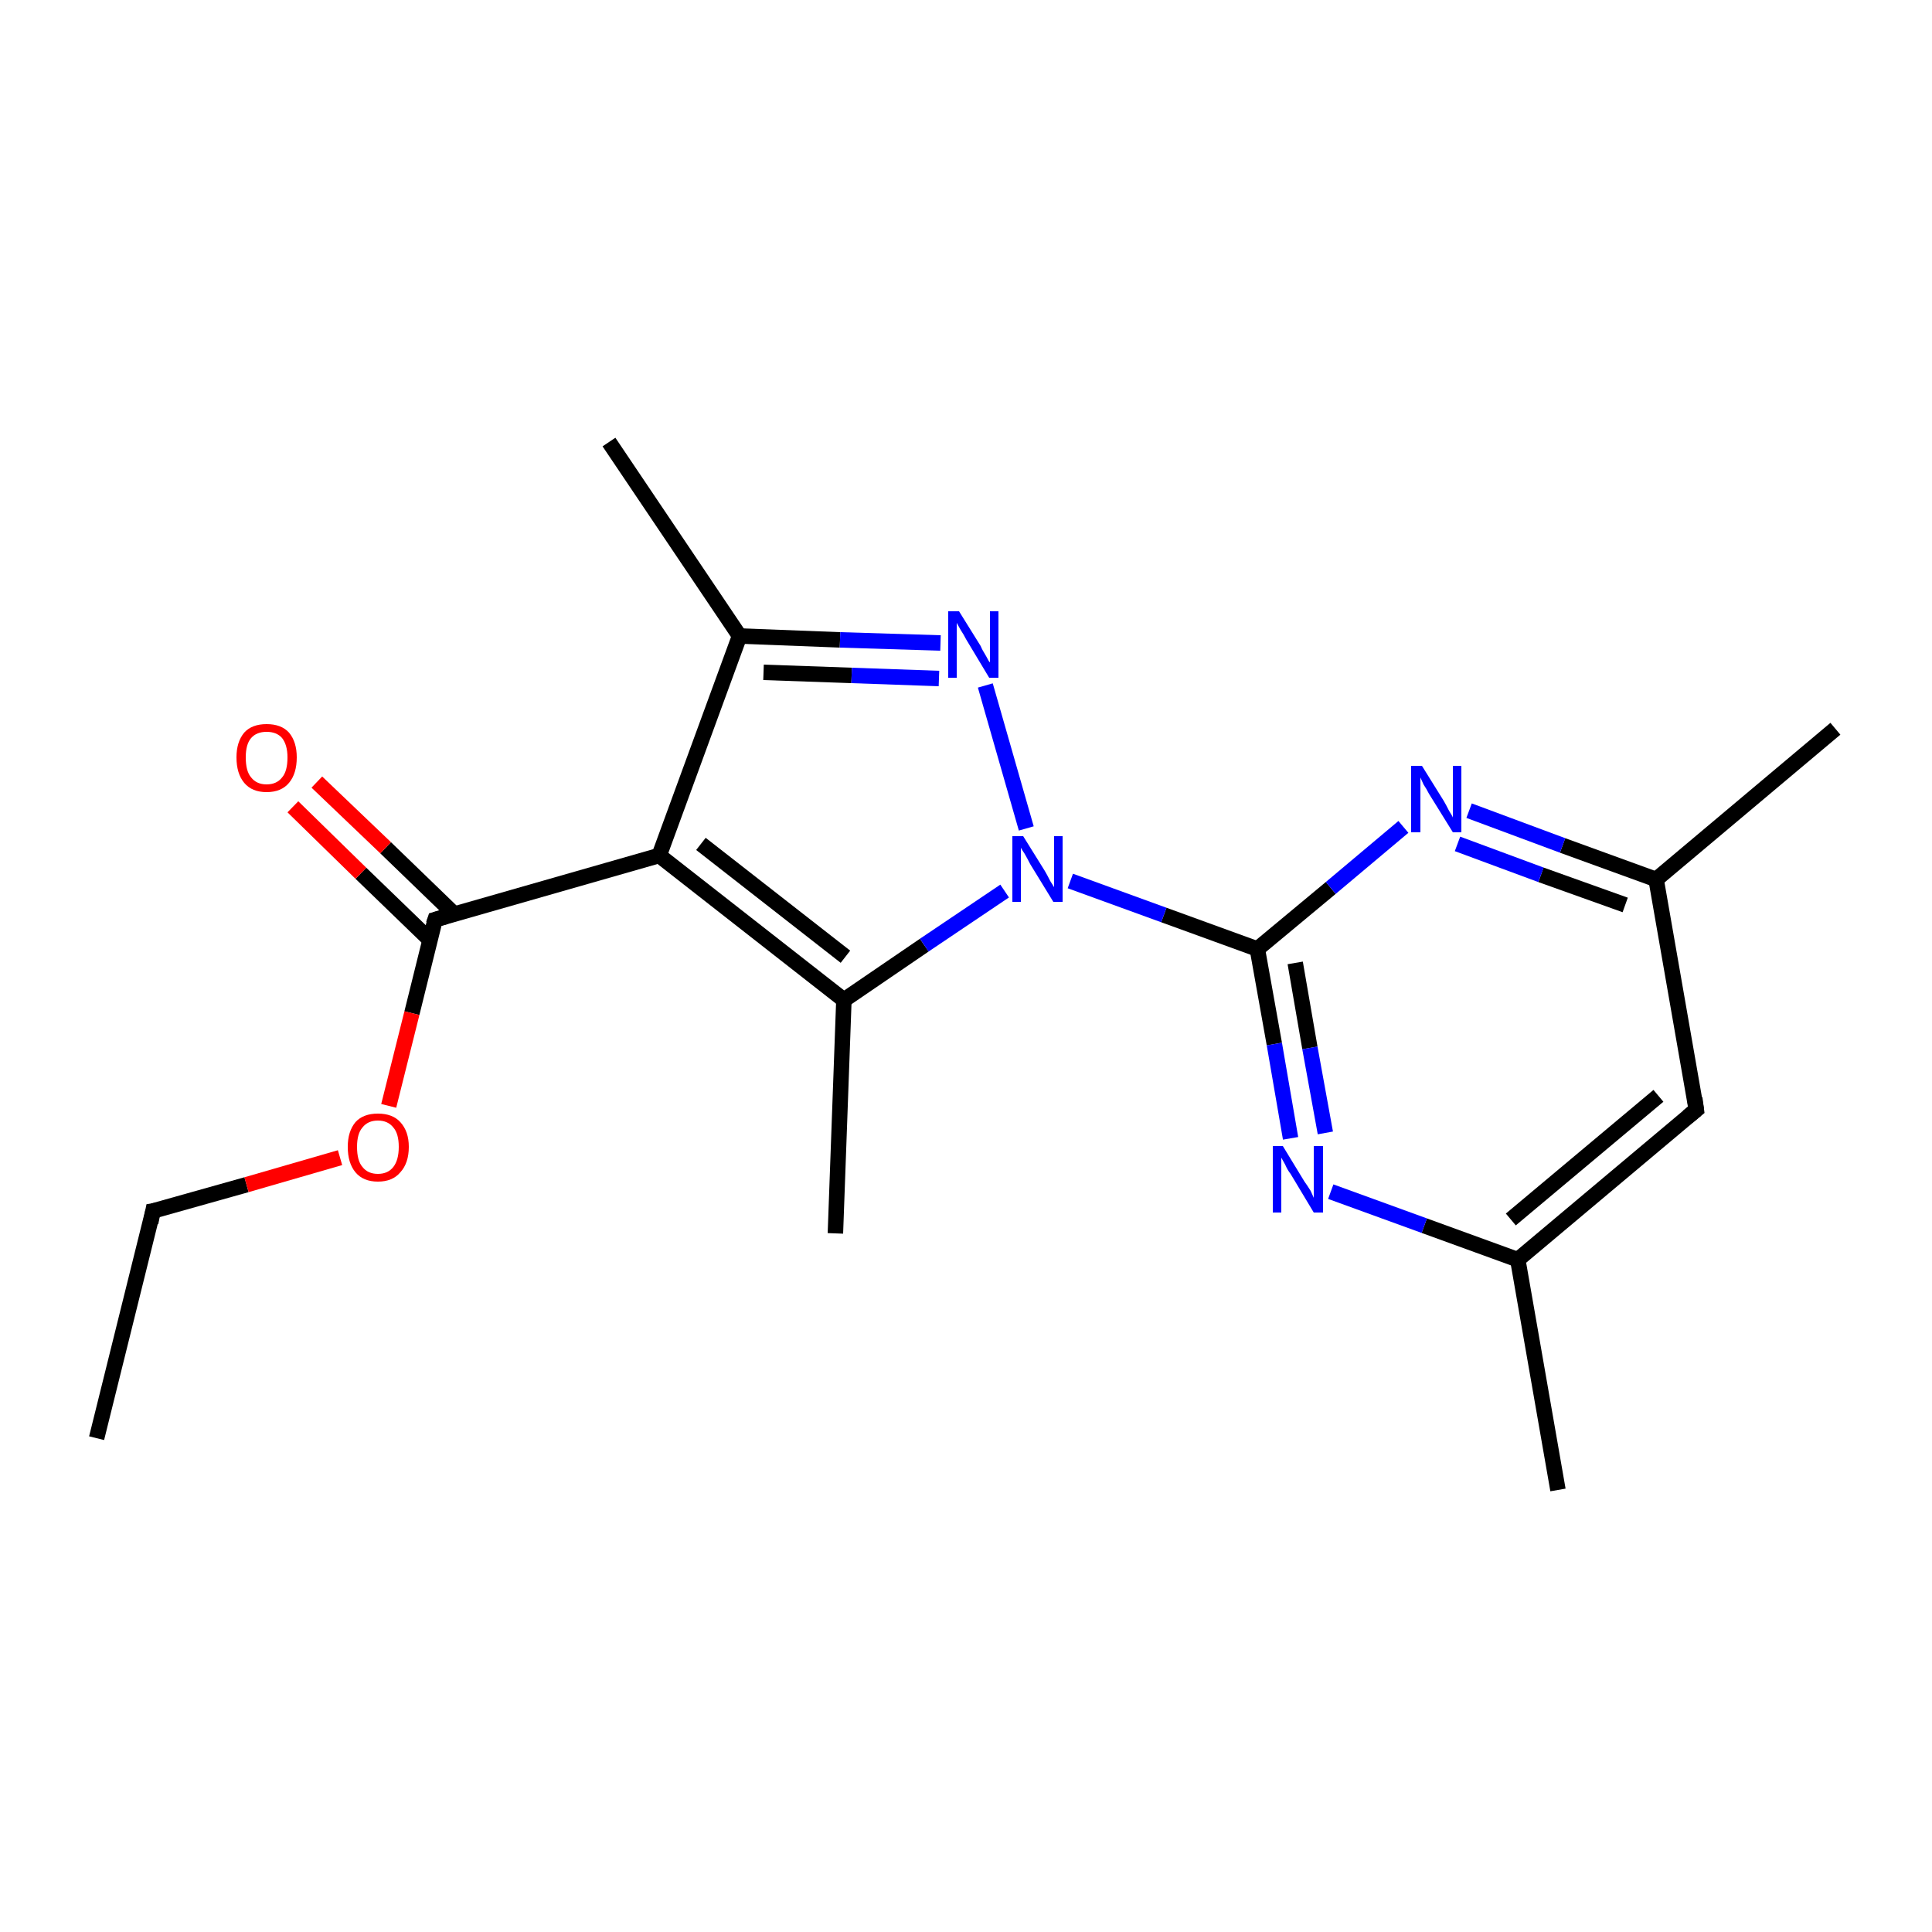 <?xml version='1.0' encoding='iso-8859-1'?>
<svg version='1.1' baseProfile='full'
              xmlns='http://www.w3.org/2000/svg'
                      xmlns:rdkit='http://www.rdkit.org/xml'
                      xmlns:xlink='http://www.w3.org/1999/xlink'
                  xml:space='preserve'
width='250px' height='250px' viewBox='0 0 250 250'>
<!-- END OF HEADER -->
<rect style='opacity:1.0;fill:#FFFFFF;stroke:none' width='250.0' height='250.0' x='0.0' y='0.0'> </rect>
<path class='bond-0 atom-0 atom-5' d='M 12.5,186.1 L 19.8,156.7' style='fill:none;fill-rule:evenodd;stroke:#000000;stroke-width:2.0px;stroke-linecap:butt;stroke-linejoin:miter;stroke-opacity:1' />
<path class='bond-1 atom-1 atom-7' d='M 201.6,192.8 L 196.4,163.0' style='fill:none;fill-rule:evenodd;stroke:#000000;stroke-width:2.0px;stroke-linecap:butt;stroke-linejoin:miter;stroke-opacity:1' />
<path class='bond-2 atom-2 atom-8' d='M 237.5,94.3 L 214.3,113.8' style='fill:none;fill-rule:evenodd;stroke:#000000;stroke-width:2.0px;stroke-linecap:butt;stroke-linejoin:miter;stroke-opacity:1' />
<path class='bond-3 atom-3 atom-9' d='M 78.8,57.2 L 95.7,82.3' style='fill:none;fill-rule:evenodd;stroke:#000000;stroke-width:2.0px;stroke-linecap:butt;stroke-linejoin:miter;stroke-opacity:1' />
<path class='bond-4 atom-4 atom-10' d='M 108.1,159.6 L 109.2,129.4' style='fill:none;fill-rule:evenodd;stroke:#000000;stroke-width:2.0px;stroke-linecap:butt;stroke-linejoin:miter;stroke-opacity:1' />
<path class='bond-5 atom-5 atom-19' d='M 19.8,156.7 L 31.9,153.3' style='fill:none;fill-rule:evenodd;stroke:#000000;stroke-width:2.0px;stroke-linecap:butt;stroke-linejoin:miter;stroke-opacity:1' />
<path class='bond-5 atom-5 atom-19' d='M 31.9,153.3 L 44.0,149.8' style='fill:none;fill-rule:evenodd;stroke:#FF0000;stroke-width:2.0px;stroke-linecap:butt;stroke-linejoin:miter;stroke-opacity:1' />
<path class='bond-6 atom-6 atom-7' d='M 219.5,143.6 L 196.4,163.0' style='fill:none;fill-rule:evenodd;stroke:#000000;stroke-width:2.0px;stroke-linecap:butt;stroke-linejoin:miter;stroke-opacity:1' />
<path class='bond-6 atom-6 atom-7' d='M 214.6,141.8 L 195.5,157.8' style='fill:none;fill-rule:evenodd;stroke:#000000;stroke-width:2.0px;stroke-linecap:butt;stroke-linejoin:miter;stroke-opacity:1' />
<path class='bond-7 atom-6 atom-8' d='M 219.5,143.6 L 214.3,113.8' style='fill:none;fill-rule:evenodd;stroke:#000000;stroke-width:2.0px;stroke-linecap:butt;stroke-linejoin:miter;stroke-opacity:1' />
<path class='bond-8 atom-7 atom-14' d='M 196.4,163.0 L 184.3,158.6' style='fill:none;fill-rule:evenodd;stroke:#000000;stroke-width:2.0px;stroke-linecap:butt;stroke-linejoin:miter;stroke-opacity:1' />
<path class='bond-8 atom-7 atom-14' d='M 184.3,158.6 L 172.2,154.2' style='fill:none;fill-rule:evenodd;stroke:#0000FF;stroke-width:2.0px;stroke-linecap:butt;stroke-linejoin:miter;stroke-opacity:1' />
<path class='bond-9 atom-8 atom-15' d='M 214.3,113.8 L 202.2,109.4' style='fill:none;fill-rule:evenodd;stroke:#000000;stroke-width:2.0px;stroke-linecap:butt;stroke-linejoin:miter;stroke-opacity:1' />
<path class='bond-9 atom-8 atom-15' d='M 202.2,109.4 L 190.1,104.9' style='fill:none;fill-rule:evenodd;stroke:#0000FF;stroke-width:2.0px;stroke-linecap:butt;stroke-linejoin:miter;stroke-opacity:1' />
<path class='bond-9 atom-8 atom-15' d='M 210.3,117.1 L 199.4,113.2' style='fill:none;fill-rule:evenodd;stroke:#000000;stroke-width:2.0px;stroke-linecap:butt;stroke-linejoin:miter;stroke-opacity:1' />
<path class='bond-9 atom-8 atom-15' d='M 199.4,113.2 L 188.6,109.2' style='fill:none;fill-rule:evenodd;stroke:#0000FF;stroke-width:2.0px;stroke-linecap:butt;stroke-linejoin:miter;stroke-opacity:1' />
<path class='bond-10 atom-9 atom-11' d='M 95.7,82.3 L 85.3,110.7' style='fill:none;fill-rule:evenodd;stroke:#000000;stroke-width:2.0px;stroke-linecap:butt;stroke-linejoin:miter;stroke-opacity:1' />
<path class='bond-11 atom-9 atom-16' d='M 95.7,82.3 L 108.7,82.8' style='fill:none;fill-rule:evenodd;stroke:#000000;stroke-width:2.0px;stroke-linecap:butt;stroke-linejoin:miter;stroke-opacity:1' />
<path class='bond-11 atom-9 atom-16' d='M 108.7,82.8 L 121.7,83.2' style='fill:none;fill-rule:evenodd;stroke:#0000FF;stroke-width:2.0px;stroke-linecap:butt;stroke-linejoin:miter;stroke-opacity:1' />
<path class='bond-11 atom-9 atom-16' d='M 98.8,87.0 L 110.2,87.4' style='fill:none;fill-rule:evenodd;stroke:#000000;stroke-width:2.0px;stroke-linecap:butt;stroke-linejoin:miter;stroke-opacity:1' />
<path class='bond-11 atom-9 atom-16' d='M 110.2,87.4 L 121.5,87.8' style='fill:none;fill-rule:evenodd;stroke:#0000FF;stroke-width:2.0px;stroke-linecap:butt;stroke-linejoin:miter;stroke-opacity:1' />
<path class='bond-12 atom-10 atom-11' d='M 109.2,129.4 L 85.3,110.7' style='fill:none;fill-rule:evenodd;stroke:#000000;stroke-width:2.0px;stroke-linecap:butt;stroke-linejoin:miter;stroke-opacity:1' />
<path class='bond-12 atom-10 atom-11' d='M 109.4,123.8 L 90.7,109.2' style='fill:none;fill-rule:evenodd;stroke:#000000;stroke-width:2.0px;stroke-linecap:butt;stroke-linejoin:miter;stroke-opacity:1' />
<path class='bond-13 atom-10 atom-17' d='M 109.2,129.4 L 119.6,122.3' style='fill:none;fill-rule:evenodd;stroke:#000000;stroke-width:2.0px;stroke-linecap:butt;stroke-linejoin:miter;stroke-opacity:1' />
<path class='bond-13 atom-10 atom-17' d='M 119.6,122.3 L 130.0,115.3' style='fill:none;fill-rule:evenodd;stroke:#0000FF;stroke-width:2.0px;stroke-linecap:butt;stroke-linejoin:miter;stroke-opacity:1' />
<path class='bond-14 atom-11 atom-12' d='M 85.3,110.7 L 56.3,119.0' style='fill:none;fill-rule:evenodd;stroke:#000000;stroke-width:2.0px;stroke-linecap:butt;stroke-linejoin:miter;stroke-opacity:1' />
<path class='bond-15 atom-12 atom-18' d='M 58.8,118.3 L 49.9,109.7' style='fill:none;fill-rule:evenodd;stroke:#000000;stroke-width:2.0px;stroke-linecap:butt;stroke-linejoin:miter;stroke-opacity:1' />
<path class='bond-15 atom-12 atom-18' d='M 49.9,109.7 L 41.0,101.2' style='fill:none;fill-rule:evenodd;stroke:#FF0000;stroke-width:2.0px;stroke-linecap:butt;stroke-linejoin:miter;stroke-opacity:1' />
<path class='bond-15 atom-12 atom-18' d='M 55.6,121.6 L 46.7,113.0' style='fill:none;fill-rule:evenodd;stroke:#000000;stroke-width:2.0px;stroke-linecap:butt;stroke-linejoin:miter;stroke-opacity:1' />
<path class='bond-15 atom-12 atom-18' d='M 46.7,113.0 L 37.9,104.4' style='fill:none;fill-rule:evenodd;stroke:#FF0000;stroke-width:2.0px;stroke-linecap:butt;stroke-linejoin:miter;stroke-opacity:1' />
<path class='bond-16 atom-12 atom-19' d='M 56.3,119.0 L 53.3,131.1' style='fill:none;fill-rule:evenodd;stroke:#000000;stroke-width:2.0px;stroke-linecap:butt;stroke-linejoin:miter;stroke-opacity:1' />
<path class='bond-16 atom-12 atom-19' d='M 53.3,131.1 L 50.3,143.1' style='fill:none;fill-rule:evenodd;stroke:#FF0000;stroke-width:2.0px;stroke-linecap:butt;stroke-linejoin:miter;stroke-opacity:1' />
<path class='bond-17 atom-13 atom-14' d='M 162.7,122.8 L 164.9,135.1' style='fill:none;fill-rule:evenodd;stroke:#000000;stroke-width:2.0px;stroke-linecap:butt;stroke-linejoin:miter;stroke-opacity:1' />
<path class='bond-17 atom-13 atom-14' d='M 164.9,135.1 L 167.0,147.3' style='fill:none;fill-rule:evenodd;stroke:#0000FF;stroke-width:2.0px;stroke-linecap:butt;stroke-linejoin:miter;stroke-opacity:1' />
<path class='bond-17 atom-13 atom-14' d='M 167.6,124.6 L 169.5,135.6' style='fill:none;fill-rule:evenodd;stroke:#000000;stroke-width:2.0px;stroke-linecap:butt;stroke-linejoin:miter;stroke-opacity:1' />
<path class='bond-17 atom-13 atom-14' d='M 169.5,135.6 L 171.5,146.6' style='fill:none;fill-rule:evenodd;stroke:#0000FF;stroke-width:2.0px;stroke-linecap:butt;stroke-linejoin:miter;stroke-opacity:1' />
<path class='bond-18 atom-13 atom-15' d='M 162.7,122.8 L 172.2,114.9' style='fill:none;fill-rule:evenodd;stroke:#000000;stroke-width:2.0px;stroke-linecap:butt;stroke-linejoin:miter;stroke-opacity:1' />
<path class='bond-18 atom-13 atom-15' d='M 172.2,114.9 L 181.6,107.0' style='fill:none;fill-rule:evenodd;stroke:#0000FF;stroke-width:2.0px;stroke-linecap:butt;stroke-linejoin:miter;stroke-opacity:1' />
<path class='bond-19 atom-13 atom-17' d='M 162.7,122.8 L 150.6,118.4' style='fill:none;fill-rule:evenodd;stroke:#000000;stroke-width:2.0px;stroke-linecap:butt;stroke-linejoin:miter;stroke-opacity:1' />
<path class='bond-19 atom-13 atom-17' d='M 150.6,118.4 L 138.5,114.0' style='fill:none;fill-rule:evenodd;stroke:#0000FF;stroke-width:2.0px;stroke-linecap:butt;stroke-linejoin:miter;stroke-opacity:1' />
<path class='bond-20 atom-16 atom-17' d='M 127.5,88.7 L 132.8,107.2' style='fill:none;fill-rule:evenodd;stroke:#0000FF;stroke-width:2.0px;stroke-linecap:butt;stroke-linejoin:miter;stroke-opacity:1' />
<path d='M 19.5,158.2 L 19.8,156.7 L 20.4,156.6' style='fill:none;stroke:#000000;stroke-width:2.0px;stroke-linecap:butt;stroke-linejoin:miter;stroke-opacity:1;' />
<path d='M 218.4,144.5 L 219.5,143.6 L 219.3,142.1' style='fill:none;stroke:#000000;stroke-width:2.0px;stroke-linecap:butt;stroke-linejoin:miter;stroke-opacity:1;' />
<path d='M 57.7,118.6 L 56.3,119.0 L 56.1,119.6' style='fill:none;stroke:#000000;stroke-width:2.0px;stroke-linecap:butt;stroke-linejoin:miter;stroke-opacity:1;' />
<path class='atom-14' d='M 166.0 148.3
L 168.8 152.9
Q 169.1 153.3, 169.6 154.1
Q 170.0 155.0, 170.0 155.0
L 170.0 148.3
L 171.2 148.3
L 171.2 156.9
L 170.0 156.9
L 167.0 151.9
Q 166.6 151.4, 166.3 150.7
Q 165.9 150.0, 165.8 149.8
L 165.8 156.9
L 164.7 156.9
L 164.7 148.3
L 166.0 148.3
' fill='#0000FF'/>
<path class='atom-15' d='M 184.0 99.1
L 186.8 103.6
Q 187.1 104.1, 187.5 104.9
Q 188.0 105.7, 188.0 105.8
L 188.0 99.1
L 189.1 99.1
L 189.1 107.7
L 188.0 107.7
L 184.9 102.7
Q 184.6 102.1, 184.2 101.5
Q 183.9 100.8, 183.8 100.6
L 183.8 107.7
L 182.6 107.7
L 182.6 99.1
L 184.0 99.1
' fill='#0000FF'/>
<path class='atom-16' d='M 124.1 79.1
L 126.9 83.6
Q 127.1 84.1, 127.6 84.9
Q 128.0 85.7, 128.1 85.7
L 128.1 79.1
L 129.2 79.1
L 129.2 87.7
L 128.0 87.7
L 125.0 82.7
Q 124.7 82.1, 124.3 81.5
Q 123.9 80.8, 123.8 80.6
L 123.8 87.7
L 122.7 87.7
L 122.7 79.1
L 124.1 79.1
' fill='#0000FF'/>
<path class='atom-17' d='M 132.4 108.2
L 135.2 112.7
Q 135.5 113.2, 135.9 114.0
Q 136.4 114.8, 136.4 114.8
L 136.4 108.2
L 137.5 108.2
L 137.5 116.7
L 136.3 116.7
L 133.3 111.8
Q 133.0 111.2, 132.6 110.5
Q 132.2 109.9, 132.1 109.7
L 132.1 116.7
L 131.0 116.7
L 131.0 108.2
L 132.4 108.2
' fill='#0000FF'/>
<path class='atom-18' d='M 30.6 98.0
Q 30.6 96.0, 31.6 94.8
Q 32.6 93.7, 34.5 93.7
Q 36.4 93.7, 37.4 94.8
Q 38.4 96.0, 38.4 98.0
Q 38.4 100.1, 37.4 101.3
Q 36.4 102.5, 34.5 102.5
Q 32.6 102.5, 31.6 101.3
Q 30.6 100.1, 30.6 98.0
M 34.5 101.5
Q 35.8 101.5, 36.5 100.6
Q 37.2 99.8, 37.2 98.0
Q 37.2 96.4, 36.5 95.5
Q 35.8 94.7, 34.5 94.7
Q 33.2 94.7, 32.5 95.5
Q 31.8 96.3, 31.8 98.0
Q 31.8 99.8, 32.5 100.6
Q 33.2 101.5, 34.5 101.5
' fill='#FF0000'/>
<path class='atom-19' d='M 45.0 148.4
Q 45.0 146.4, 46.0 145.2
Q 47.0 144.1, 48.9 144.1
Q 50.8 144.1, 51.8 145.2
Q 52.9 146.4, 52.9 148.4
Q 52.9 150.5, 51.8 151.7
Q 50.8 152.9, 48.9 152.9
Q 47.0 152.9, 46.0 151.7
Q 45.0 150.5, 45.0 148.4
M 48.9 151.9
Q 50.2 151.9, 50.9 151.0
Q 51.6 150.1, 51.6 148.4
Q 51.6 146.7, 50.9 145.9
Q 50.2 145.0, 48.9 145.0
Q 47.6 145.0, 46.9 145.9
Q 46.2 146.7, 46.2 148.4
Q 46.2 150.2, 46.9 151.0
Q 47.6 151.9, 48.9 151.9
' fill='#FF0000'/>
</svg>
